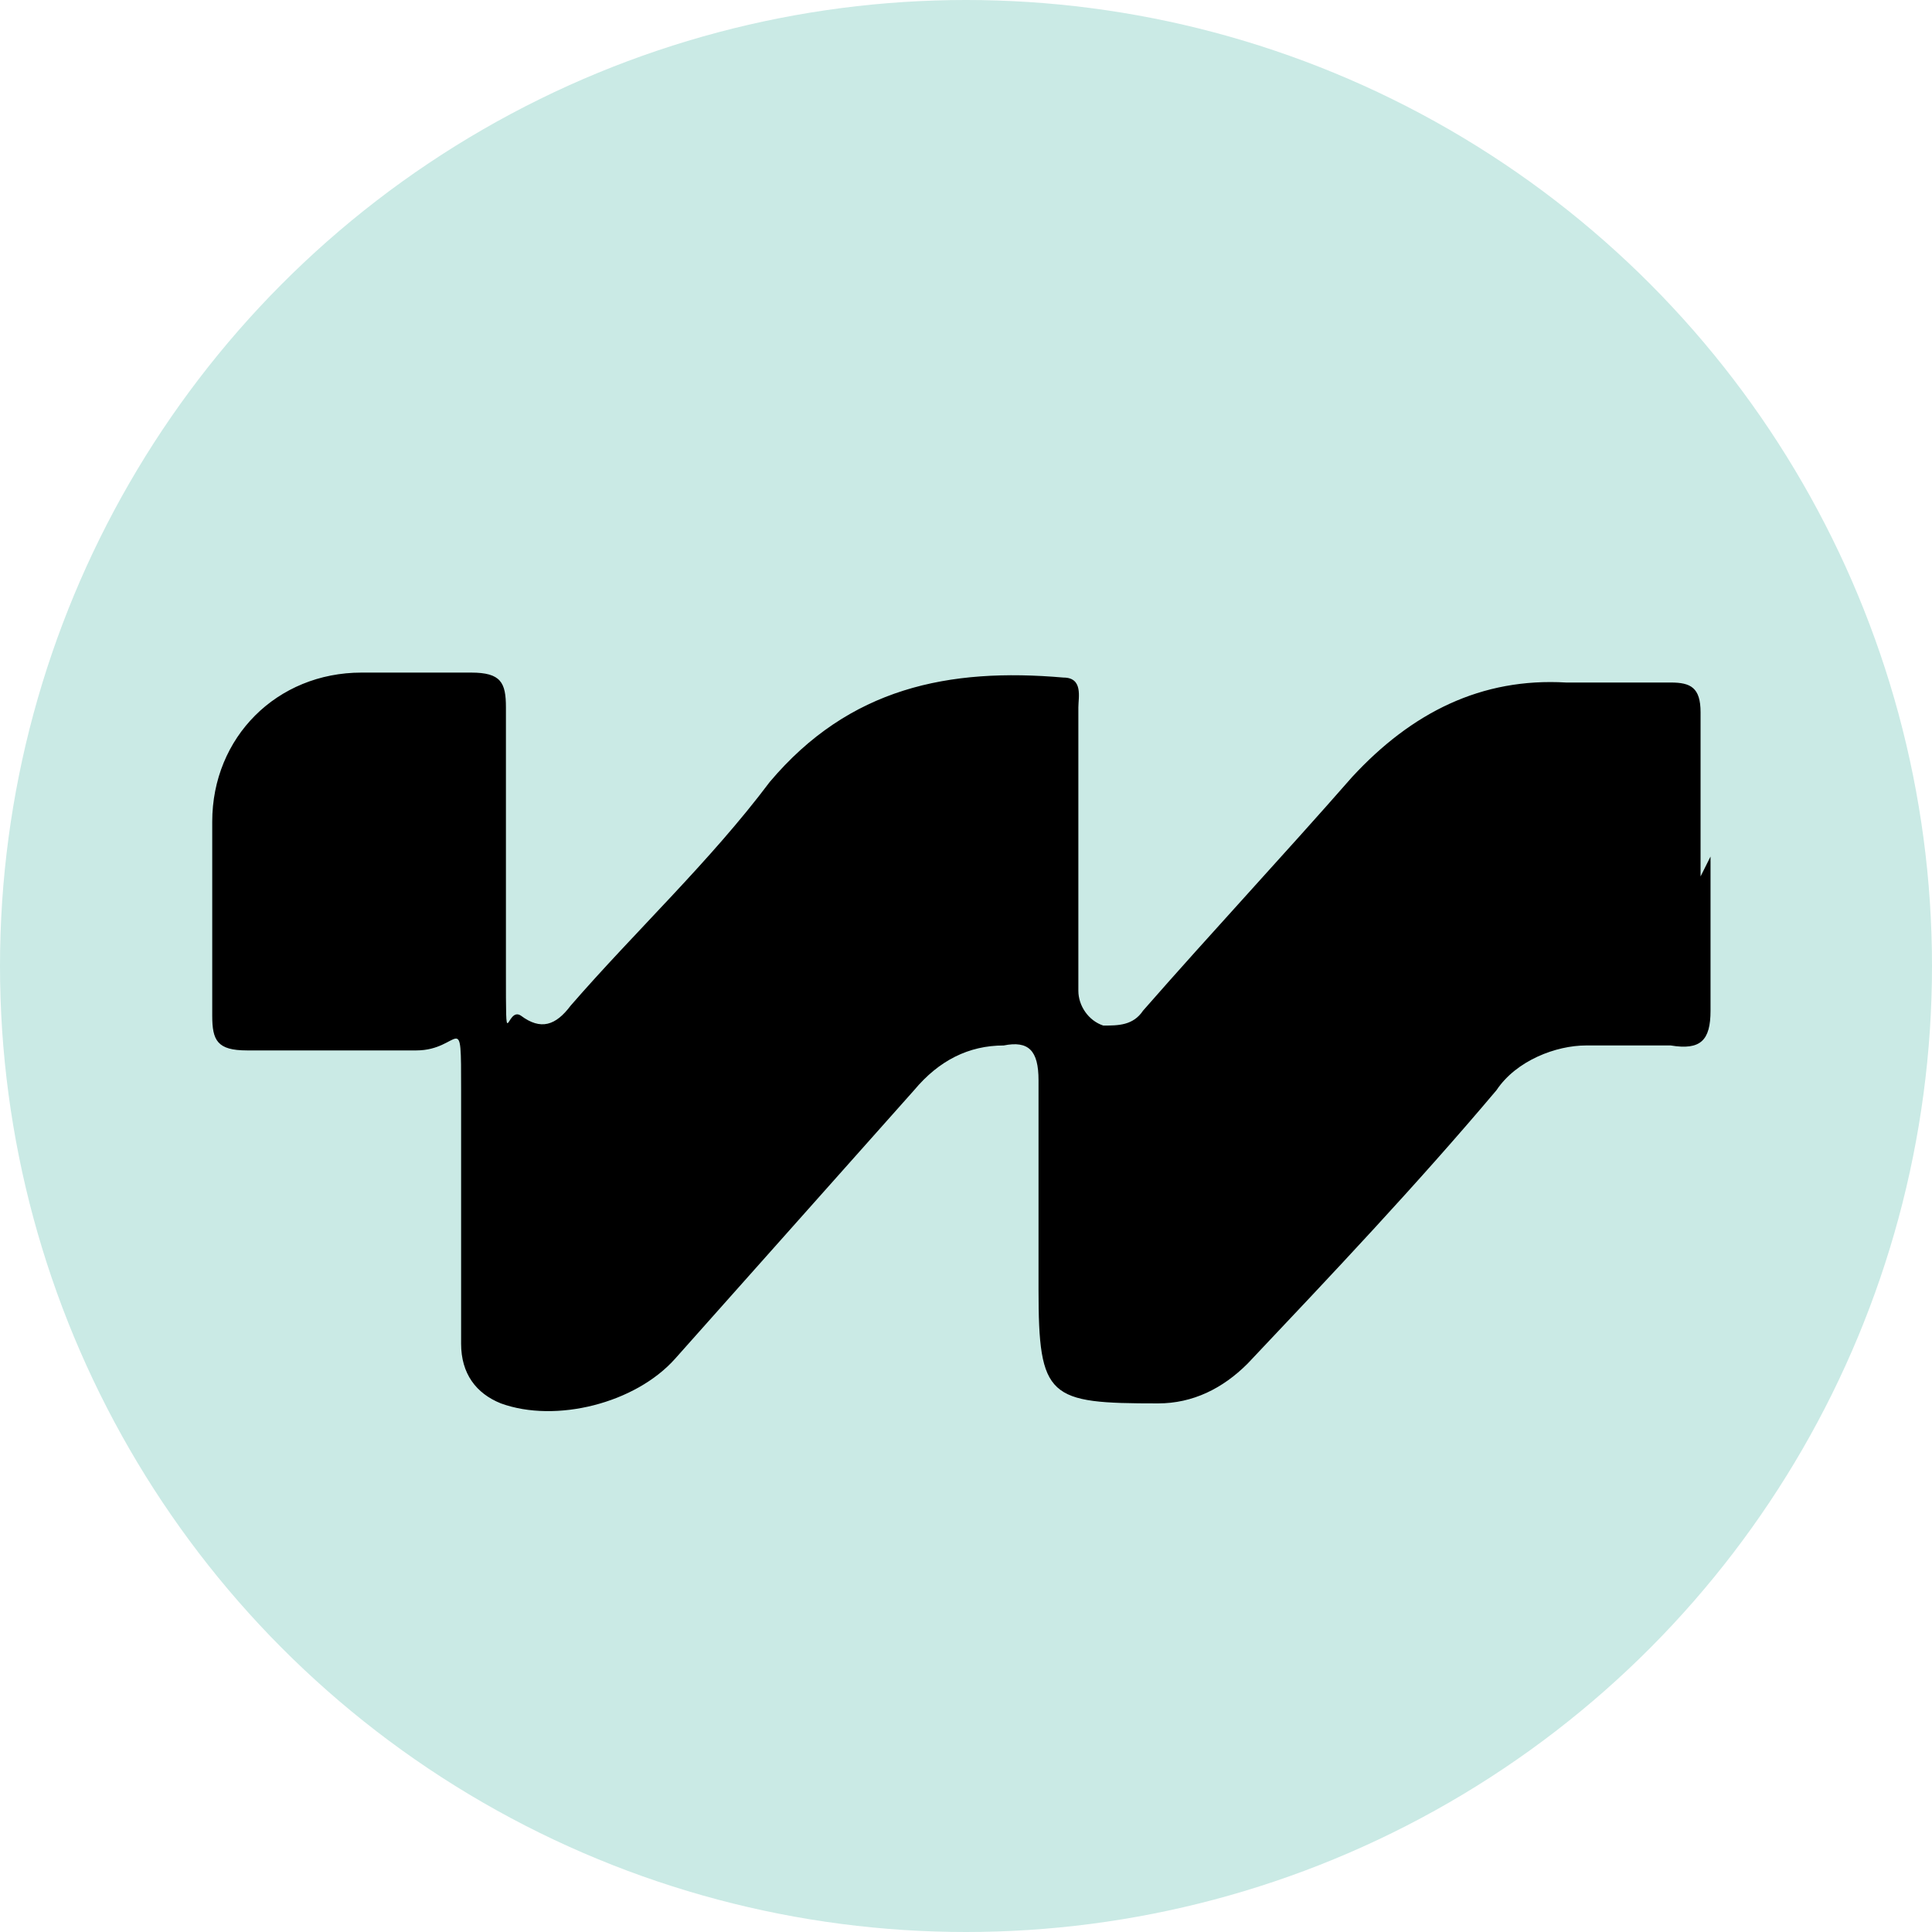 <svg xmlns="http://www.w3.org/2000/svg" viewBox="0 0 128 128"><circle cx="64" cy="64" r="64" fill="#caeae5"/><path d="M113.327 56.747v10.21c0 1.977-.66 2.636-2.639 2.307h-5.606c-1.979 0-4.617.988-5.936 2.964-5.277 6.258-10.883 12.187-16.49 18.116-1.648 1.647-3.627 2.635-5.936 2.635-7.255 0-7.915-.33-7.915-7.576V71.57c0-1.976-.66-2.635-2.308-2.305q-3.462 0-5.936 2.964l-15.83 17.786c-2.638 2.965-7.915 4.282-11.542 2.965-1.65-.659-2.639-1.976-2.639-3.953V72.228c0-5.6 0-2.635-2.968-2.635H16.37c-1.979 0-2.309-.659-2.309-2.306V54.441c0-5.599 4.287-9.88 9.894-9.88h7.255c1.979 0 2.309.658 2.309 2.305v17.457c0 5.929 0 2.306.989 2.964 1.319.989 2.308.66 3.298-.659 4.287-4.94 9.234-9.551 13.191-14.821 5.277-6.259 11.873-7.576 19.457-6.917 1.32 0 .99 1.317.99 1.976v18.775c0 .987.66 1.976 1.649 2.305.989 0 1.978 0 2.638-.988 4.617-5.27 9.234-10.21 13.851-15.48 3.957-4.283 8.574-6.588 14.181-6.259h6.925c1.319 0 1.979.33 1.979 1.976v10.87z"/></svg>
